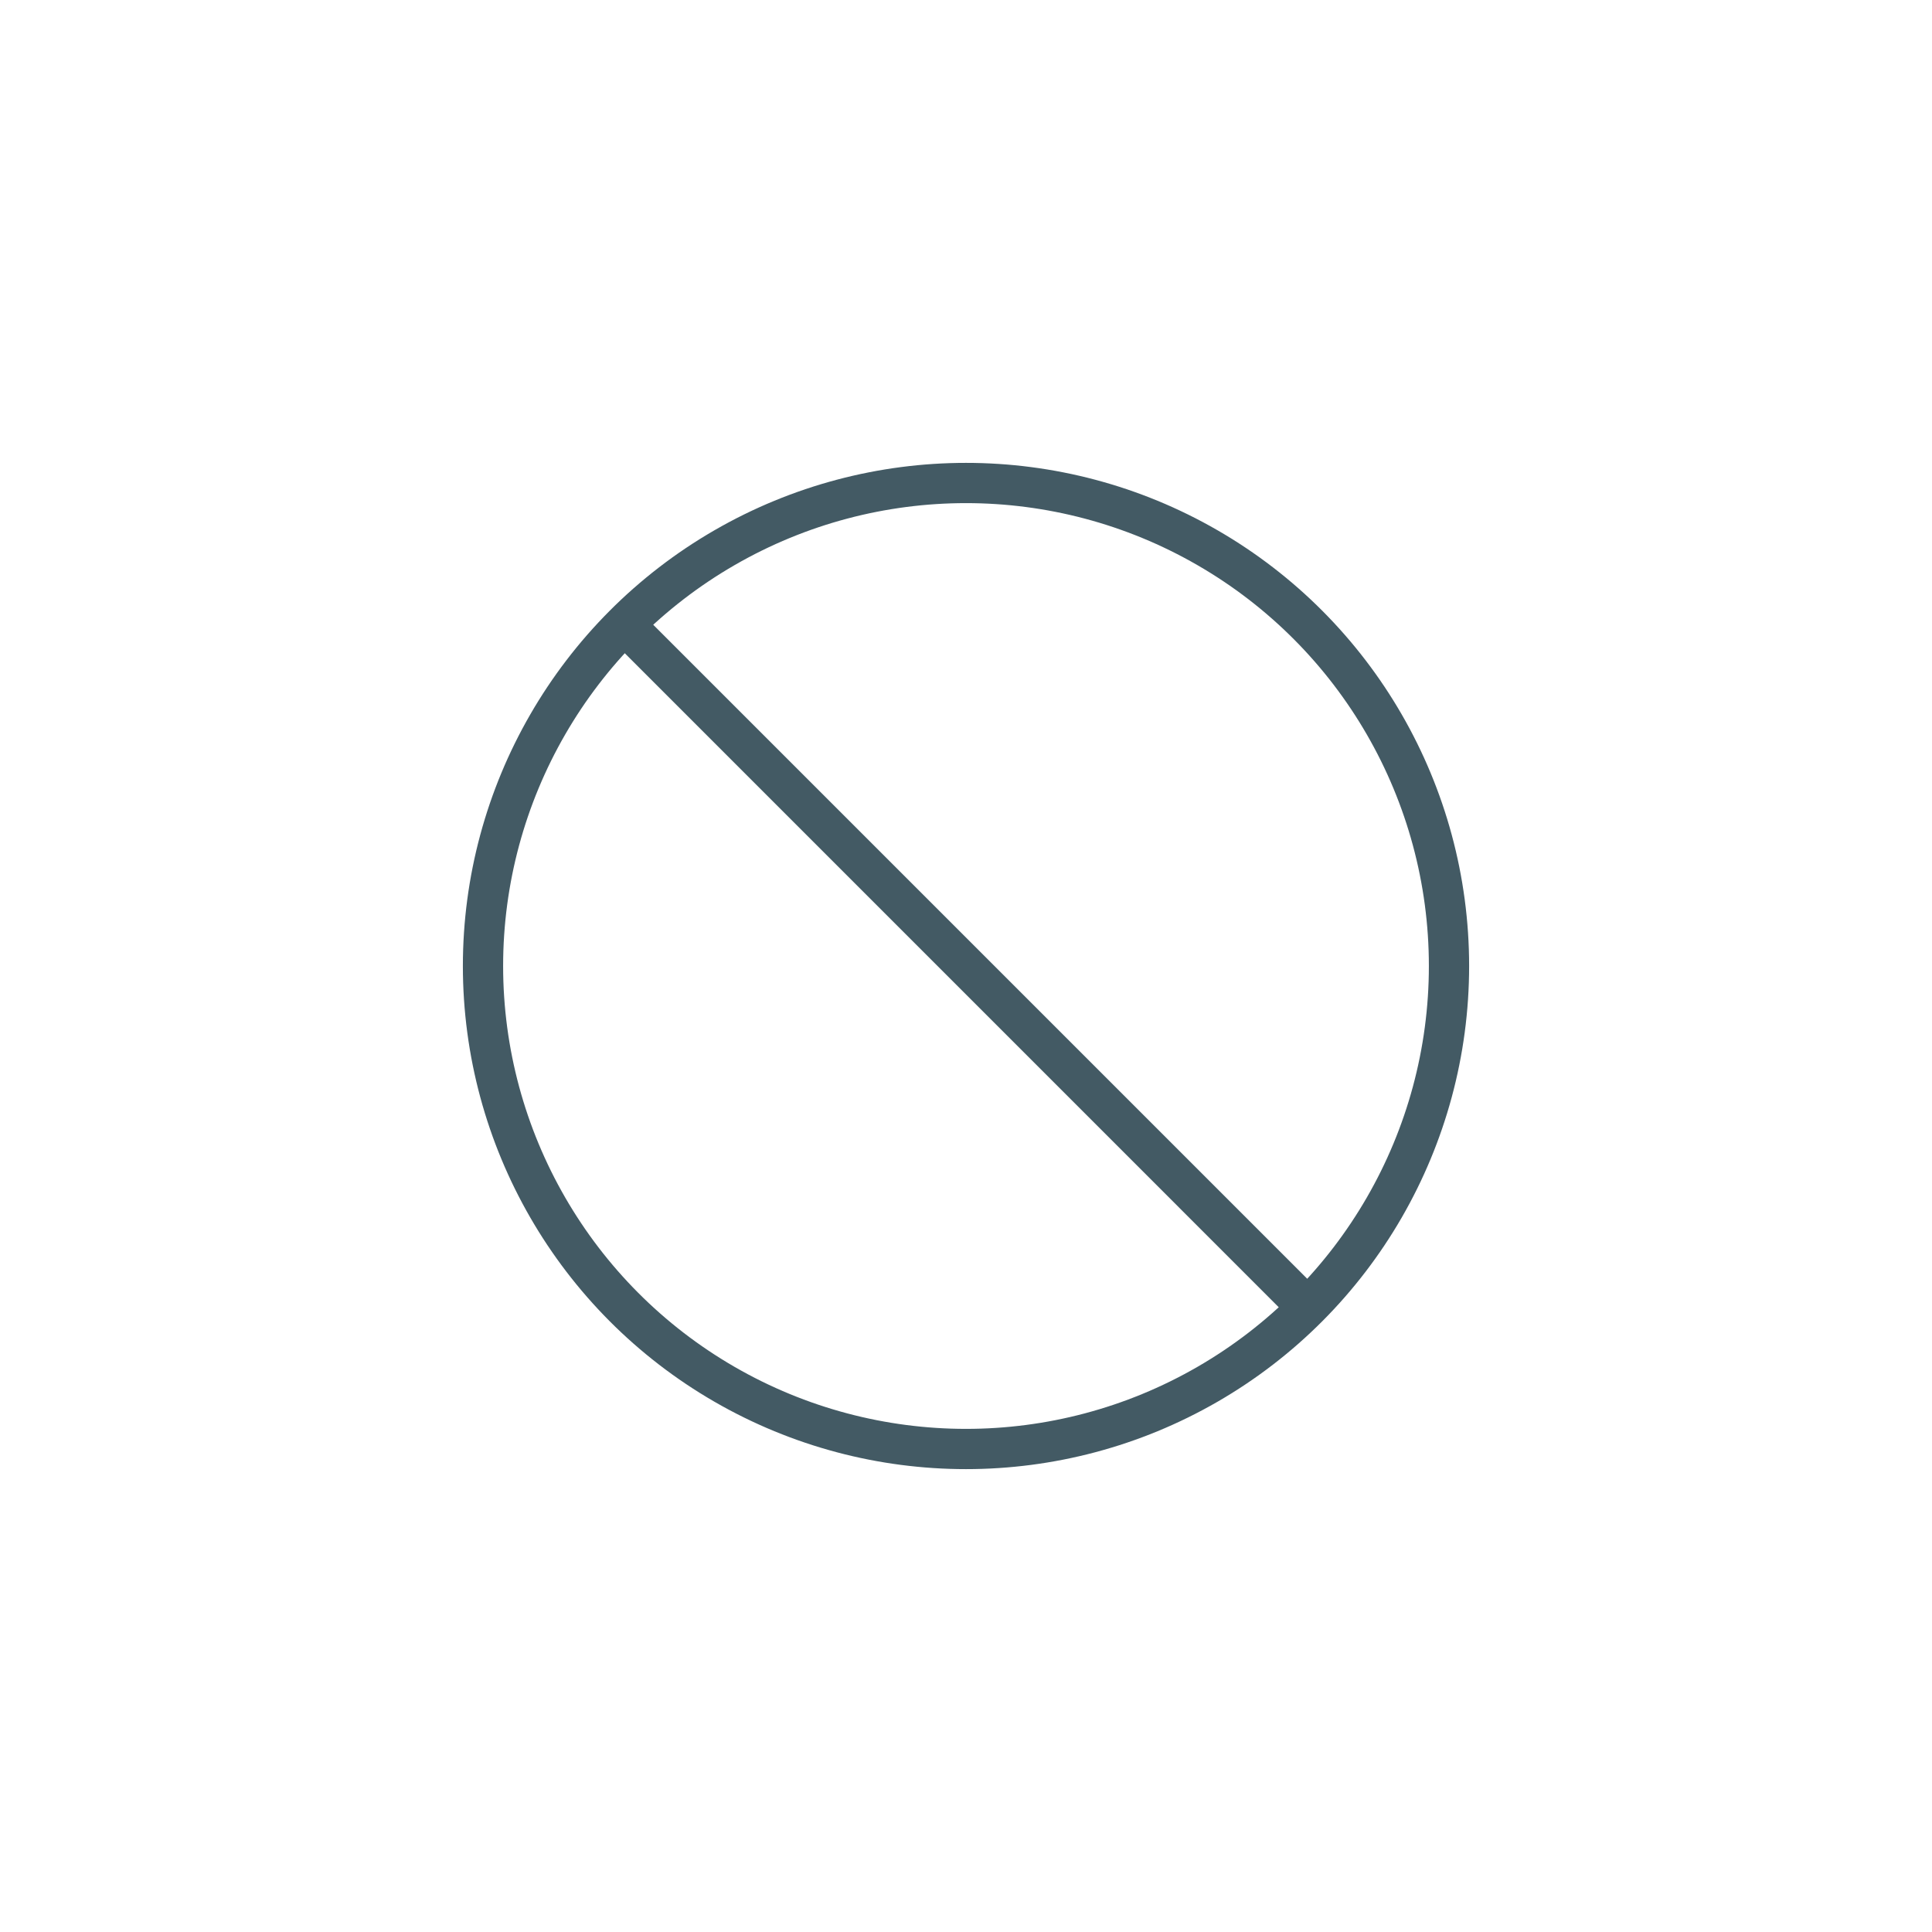 <svg height="48" viewBox="0 0 48 48" width="48" xmlns="http://www.w3.org/2000/svg"><g fill="none" fill-rule="evenodd"><circle cx="24" cy="24" r="12" stroke="#435a64"></circle><path d="M16 15.293l16.97 16.97-.707.708L15.293 16z" fill="#435a64"></path></g></svg>